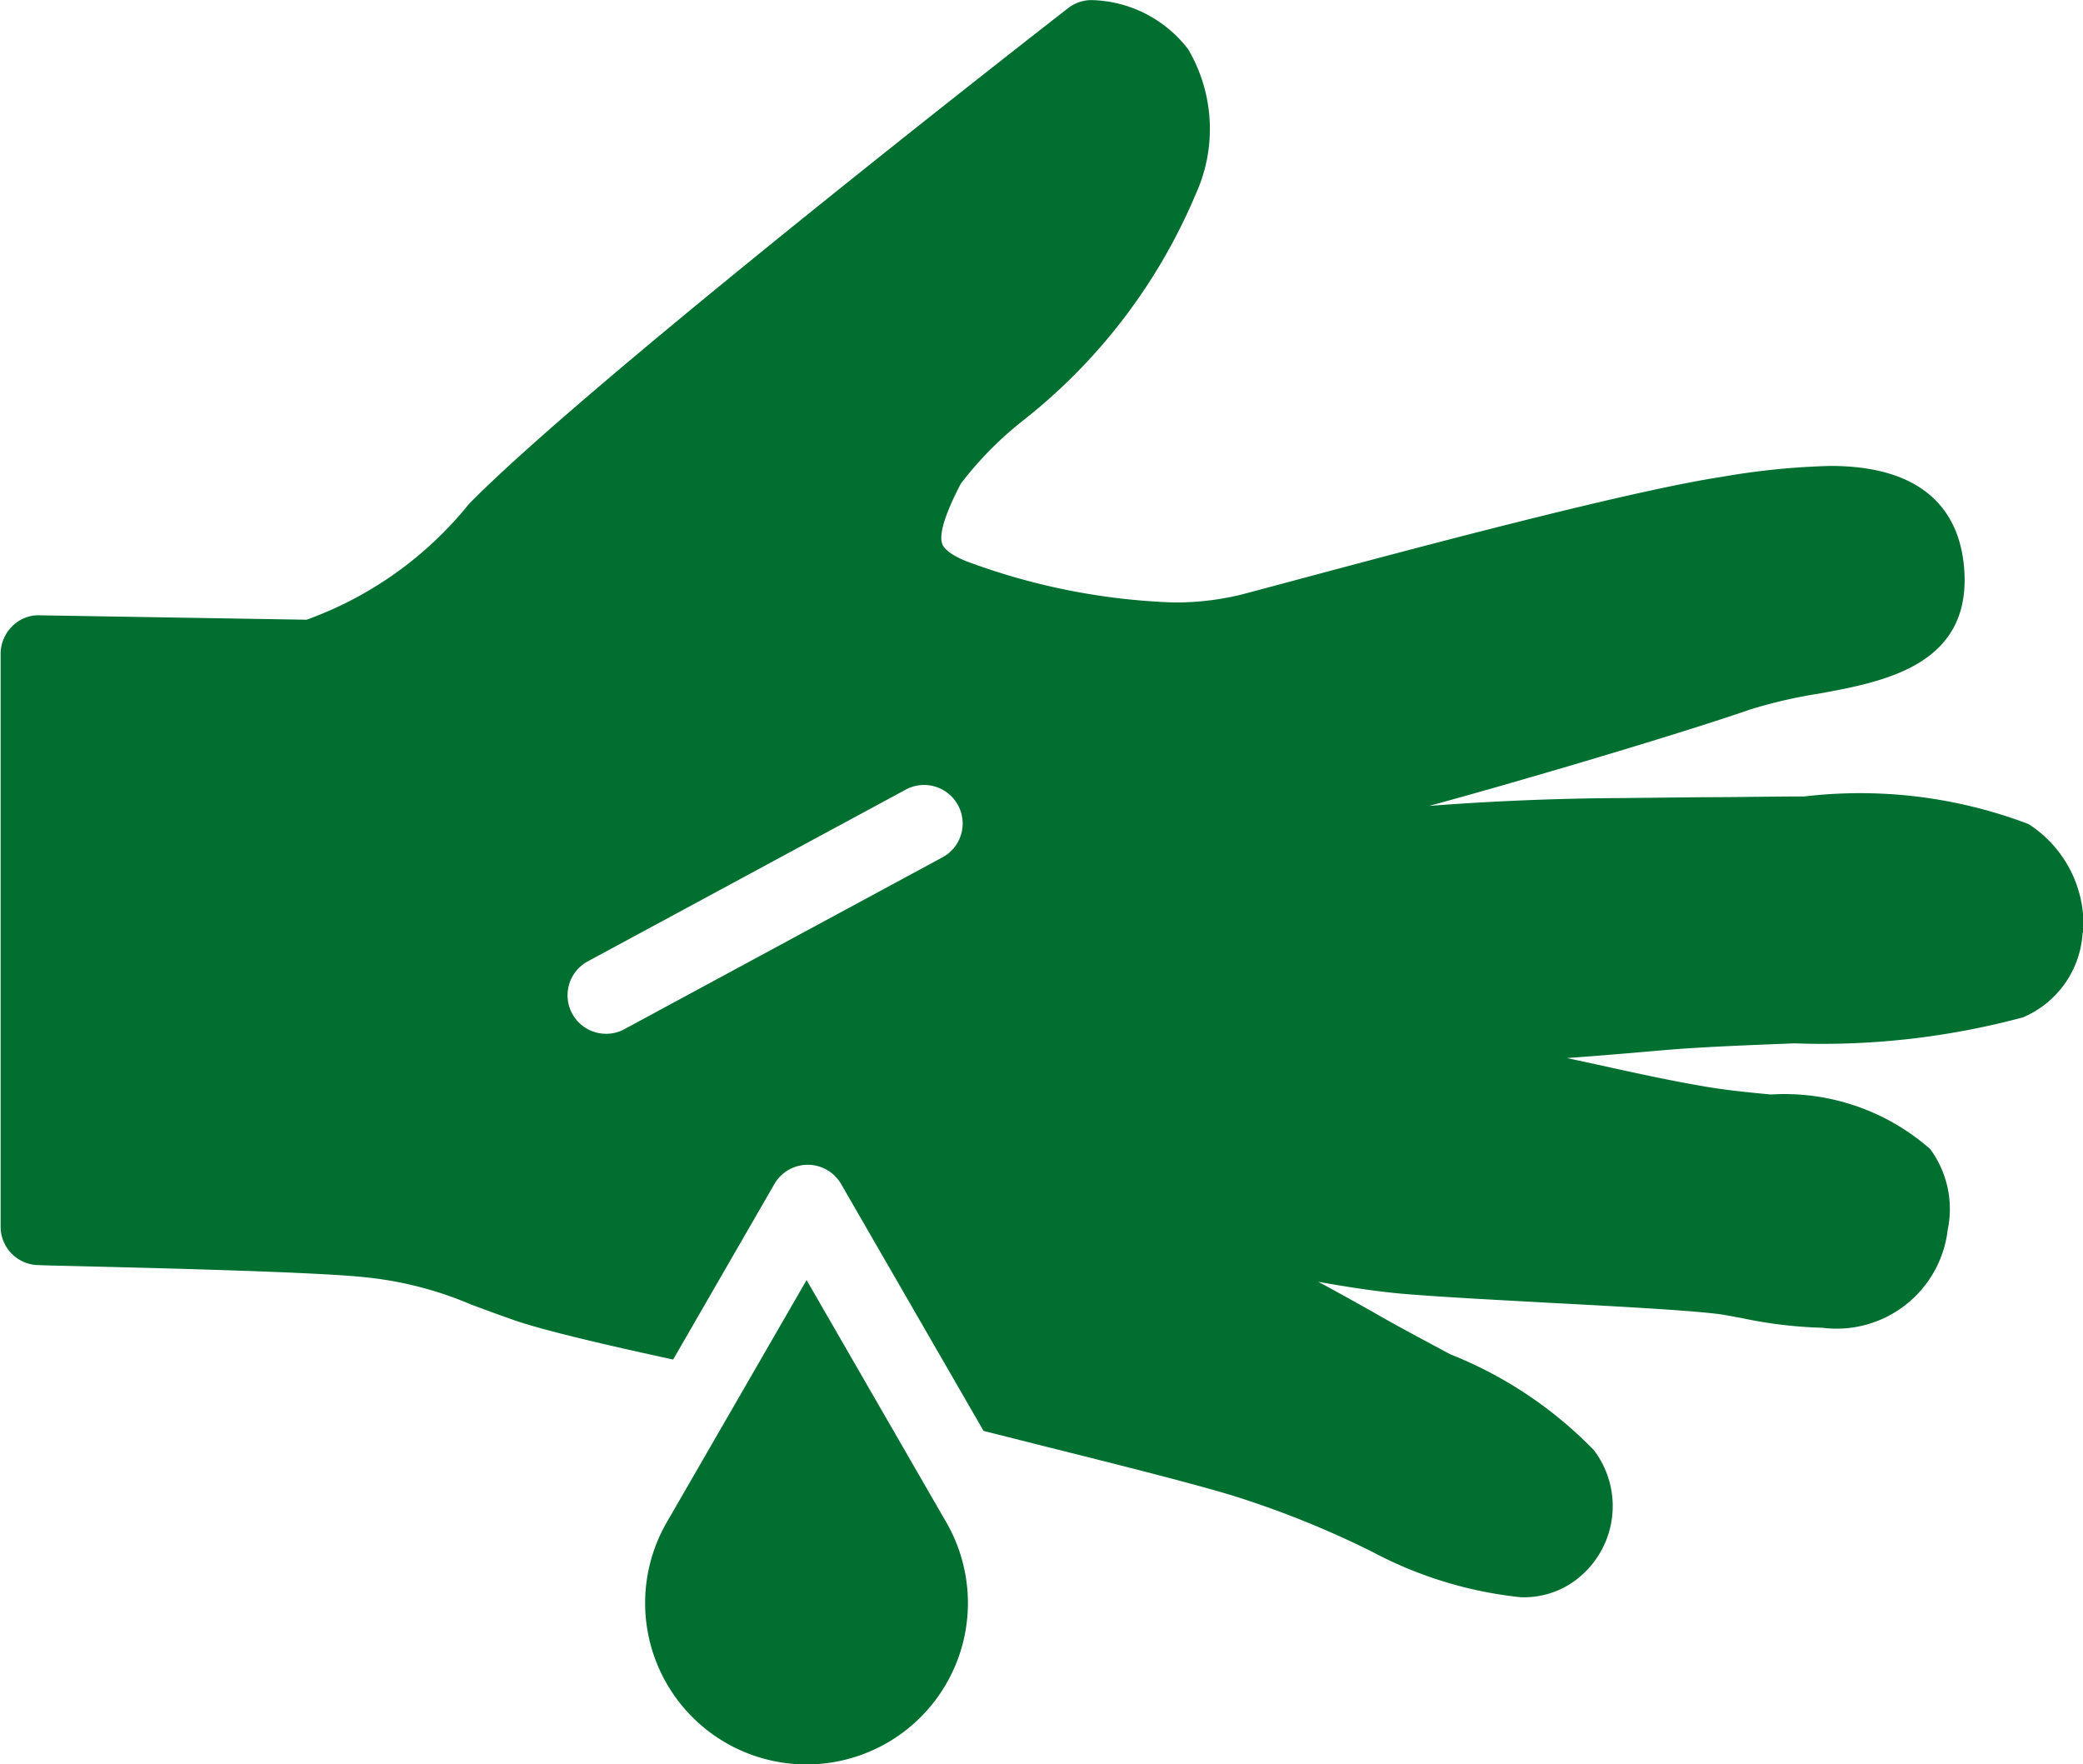 <svg xmlns="http://www.w3.org/2000/svg" width="16.985" height="14.385" viewBox="0 0 16.985 14.385">
  <path id="Path_222" data-name="Path 222" d="M14.172,19.733l1.139,1.975a1.316,1.316,0,1,1-2.279,0ZM24.577,16.9a.8.8,0,0,1-.486.691,6.308,6.308,0,0,1-1.865.212c-.374.015-.76.029-1.081.057-.241.021-.507.044-.773.063l.25.054c.323.071.629.138.912.184.158.026.33.043.5.059a1.8,1.8,0,0,1,1.3.445.825.825,0,0,1,.143.657.912.912,0,0,1-1.022.8,3.611,3.611,0,0,1-.653-.078c-.061-.011-.118-.022-.166-.03-.223-.032-.811-.064-1.379-.094-.435-.024-.885-.047-1.2-.073-.222-.018-.467-.056-.714-.1.138.073.288.157.457.252.2.116.416.229.62.339a3.363,3.363,0,0,1,1.171.781.754.754,0,0,1-.206,1.1.707.707,0,0,1-.391.1,3.3,3.3,0,0,1-1.205-.368,7.706,7.706,0,0,0-1.081-.441c-.287-.093-.937-.257-1.565-.414l-.528-.133-1.161-2.012a.314.314,0,0,0-.545,0l-.825,1.43c-.549-.119-1.044-.234-1.294-.32-.138-.048-.253-.091-.355-.129a2.954,2.954,0,0,0-.854-.221c-.527-.058-2.646-.095-2.668-.1A.313.313,0,0,1,7.6,19.3V14.627a.316.316,0,0,1,.094-.224.3.3,0,0,1,.225-.09l2.176.036a3.013,3.013,0,0,0,1.325-.945c1.007-1.025,4.726-3.919,4.884-4.041a.308.308,0,0,1,.2-.066,1.021,1.021,0,0,1,.779.4,1.281,1.281,0,0,1,.063,1.18,4.636,4.636,0,0,1-1.427,1.862,2.89,2.89,0,0,0-.489.5c-.131.251-.181.417-.151.494.021.054.112.112.247.158a5.346,5.346,0,0,0,1.632.317,2.247,2.247,0,0,0,.575-.068l.352-.094c.967-.259,2.766-.742,3.55-.862a5.987,5.987,0,0,1,.885-.089c.866,0,1.073.473,1.093.869.041.763-.669.893-1.189.988a3.958,3.958,0,0,0-.555.128c-.577.2-1.894.59-2.621.787.429-.033.97-.061,1.568-.064l.676-.007c.283,0,.557-.006.815-.006a3.87,3.87,0,0,1,1.829.225.975.975,0,0,1,.446.883Zm-9.17-1.038a.314.314,0,0,0-.426-.128l-2.592,1.4a.314.314,0,0,0,.15.591.306.306,0,0,0,.148-.038l2.592-1.4a.313.313,0,0,0,.128-.425Zm0,0" transform="translate(-7.595 -9.296)" fill="#006f2f"/>
</svg>
